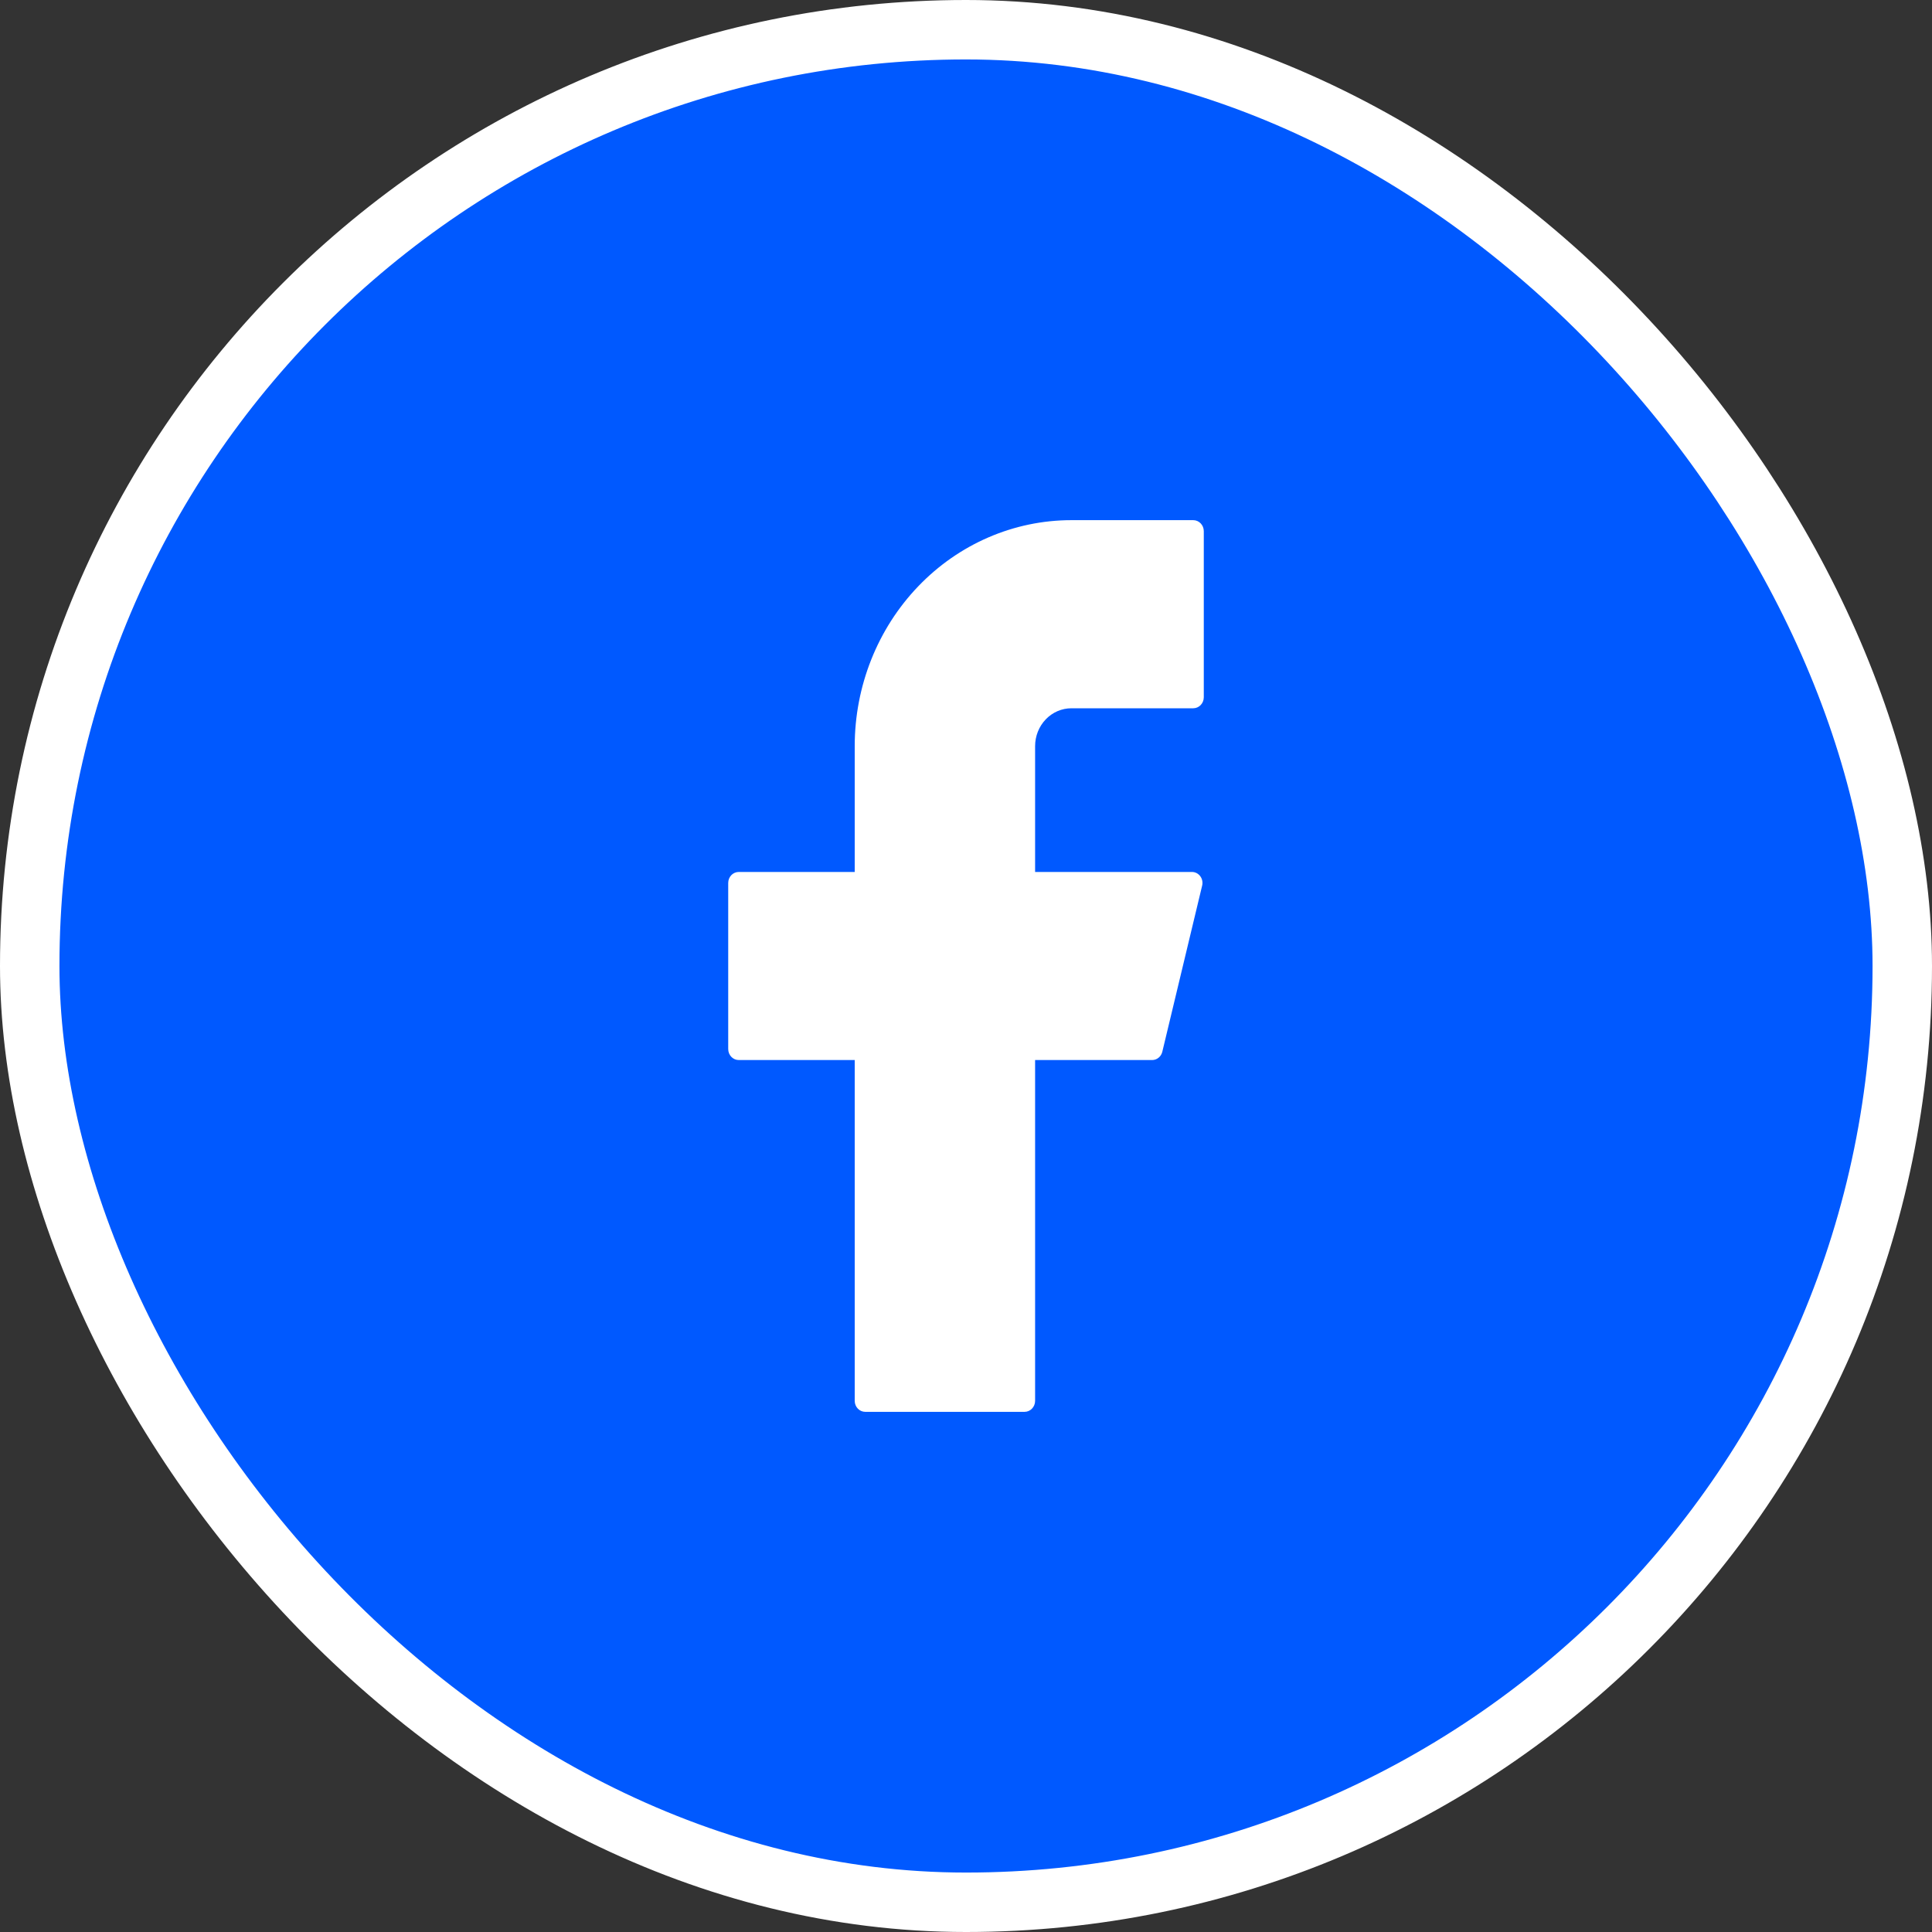 <?xml version="1.0" encoding="UTF-8"?> <svg xmlns="http://www.w3.org/2000/svg" width="65" height="65" viewBox="0 0 65 65" fill="none"><rect x="0" y="0" width="65" height="65" fill="#333333" stroke="none"/><rect x="1" y="1" width="63" height="63" rx="31.5" fill="#0059FF"></rect><rect x="1" y="1" width="63" height="63" rx="31.5" stroke="white" stroke-width="2"></rect><path d="M36.047 17.5C34.113 17.5 32.259 18.301 30.892 19.727C29.524 21.153 28.756 23.086 28.756 25.103V29.336H24.855C24.659 29.336 24.5 29.501 24.5 29.706V35.294C24.5 35.499 24.659 35.664 24.855 35.664H28.756V47.13C28.756 47.334 28.915 47.5 29.111 47.5H34.47C34.666 47.5 34.825 47.334 34.825 47.13V35.664H38.761C38.924 35.664 39.066 35.549 39.105 35.384L40.445 29.795C40.501 29.562 40.332 29.336 40.101 29.336H34.825V25.103C34.825 24.765 34.954 24.441 35.183 24.202C35.412 23.963 35.723 23.829 36.047 23.829H40.145C40.341 23.829 40.5 23.663 40.5 23.459V17.87C40.5 17.666 40.341 17.5 40.145 17.5H36.047Z" fill="white"></path></svg> 